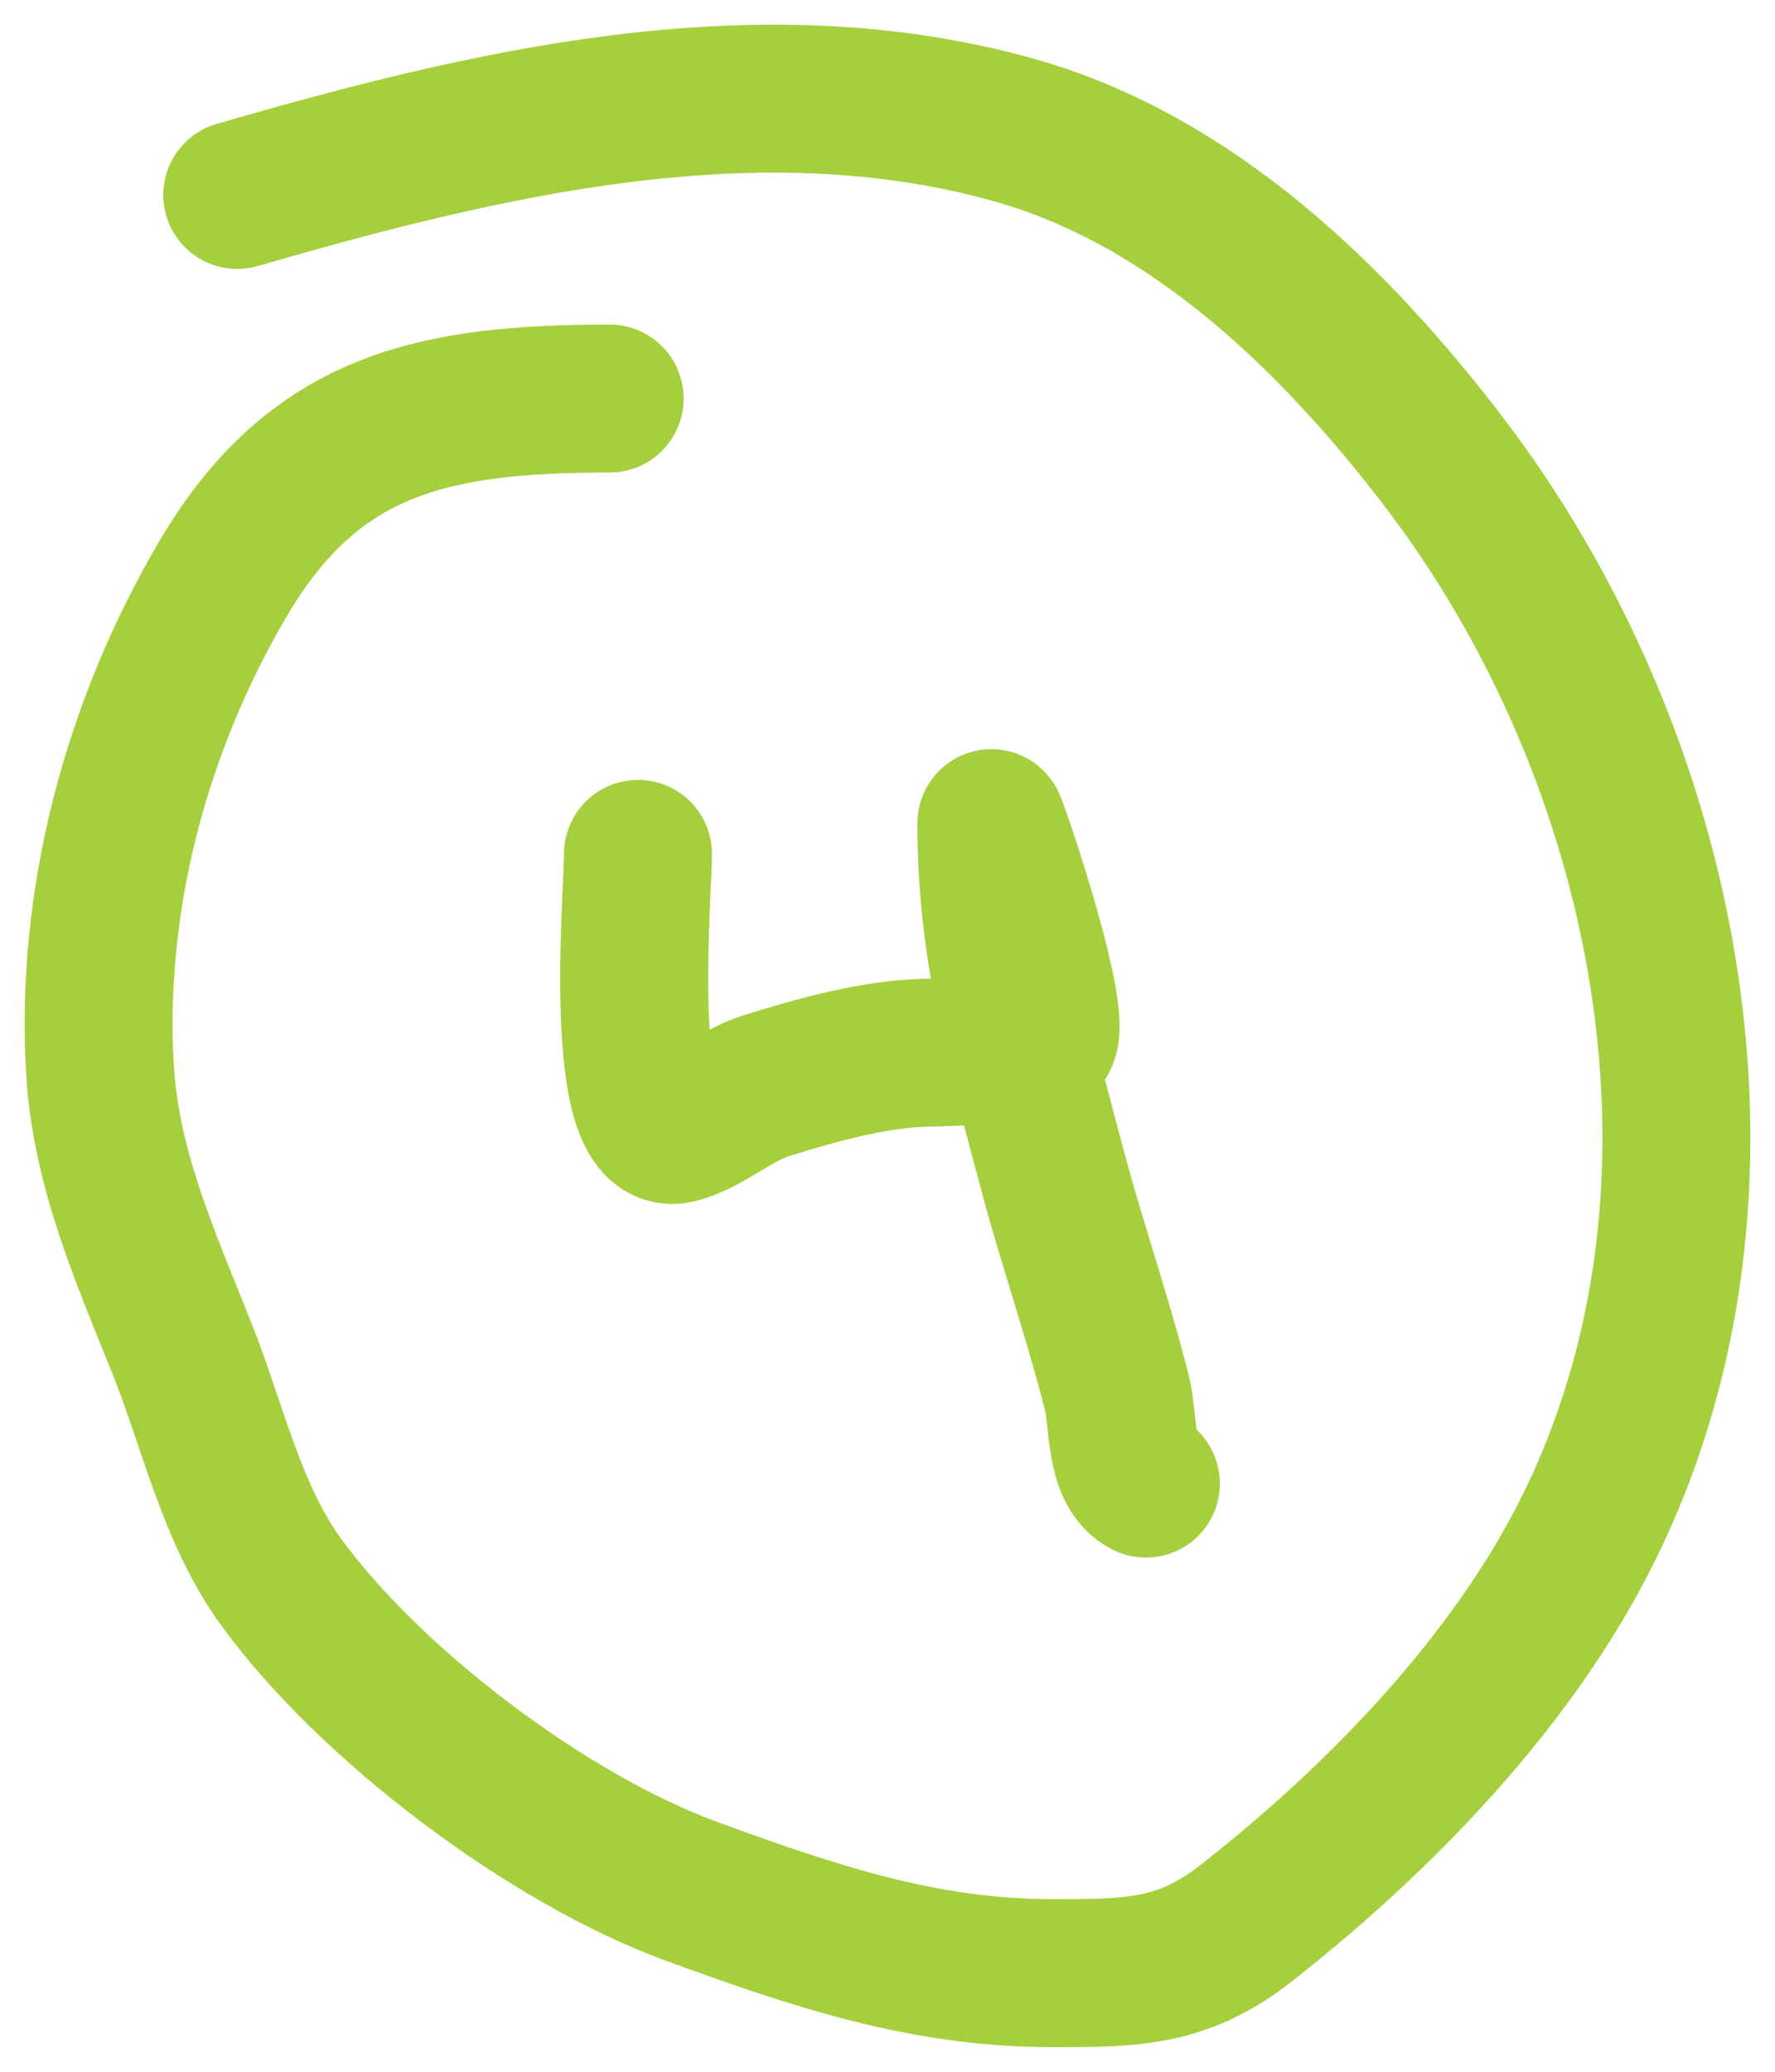 <?xml version="1.0" encoding="UTF-8"?> <svg xmlns="http://www.w3.org/2000/svg" width="36" height="42" viewBox="0 0 36 42" fill="none"><path d="M12.365 8.08C8.804 8.08 6.382 8.584 4.532 11.718C2.764 14.714 1.817 18.263 2.03 21.716C2.152 23.704 2.962 25.515 3.693 27.342C4.317 28.902 4.693 30.683 5.698 32.066C7.496 34.542 11.102 37.277 14.044 38.349C16.481 39.237 18.718 40 21.318 40C22.893 40 23.958 40.016 25.25 39.006C27.964 36.887 30.647 34.117 32.182 31.057C35.648 24.15 33.874 15.354 29.26 9.333C27.057 6.458 24.177 3.651 20.572 2.638C15.356 1.172 9.836 2.499 4.812 3.952" stroke="#A5CF3C" stroke-width="3" stroke-linecap="round"></path><path d="M12.94 17.311C12.94 18.074 12.498 23.169 13.724 22.897C14.292 22.771 14.919 22.203 15.528 22.014C16.544 21.698 17.689 21.372 18.762 21.342C19.467 21.323 20.429 21.298 21.101 21.106C21.61 20.96 20.106 16.595 20.106 16.689C20.106 19.237 20.682 21.223 21.338 23.694C21.744 25.223 22.274 26.728 22.657 28.259C22.791 28.799 22.701 29.806 23.241 30.076" stroke="#A5CF3C" stroke-width="3" stroke-linecap="round"></path></svg> 